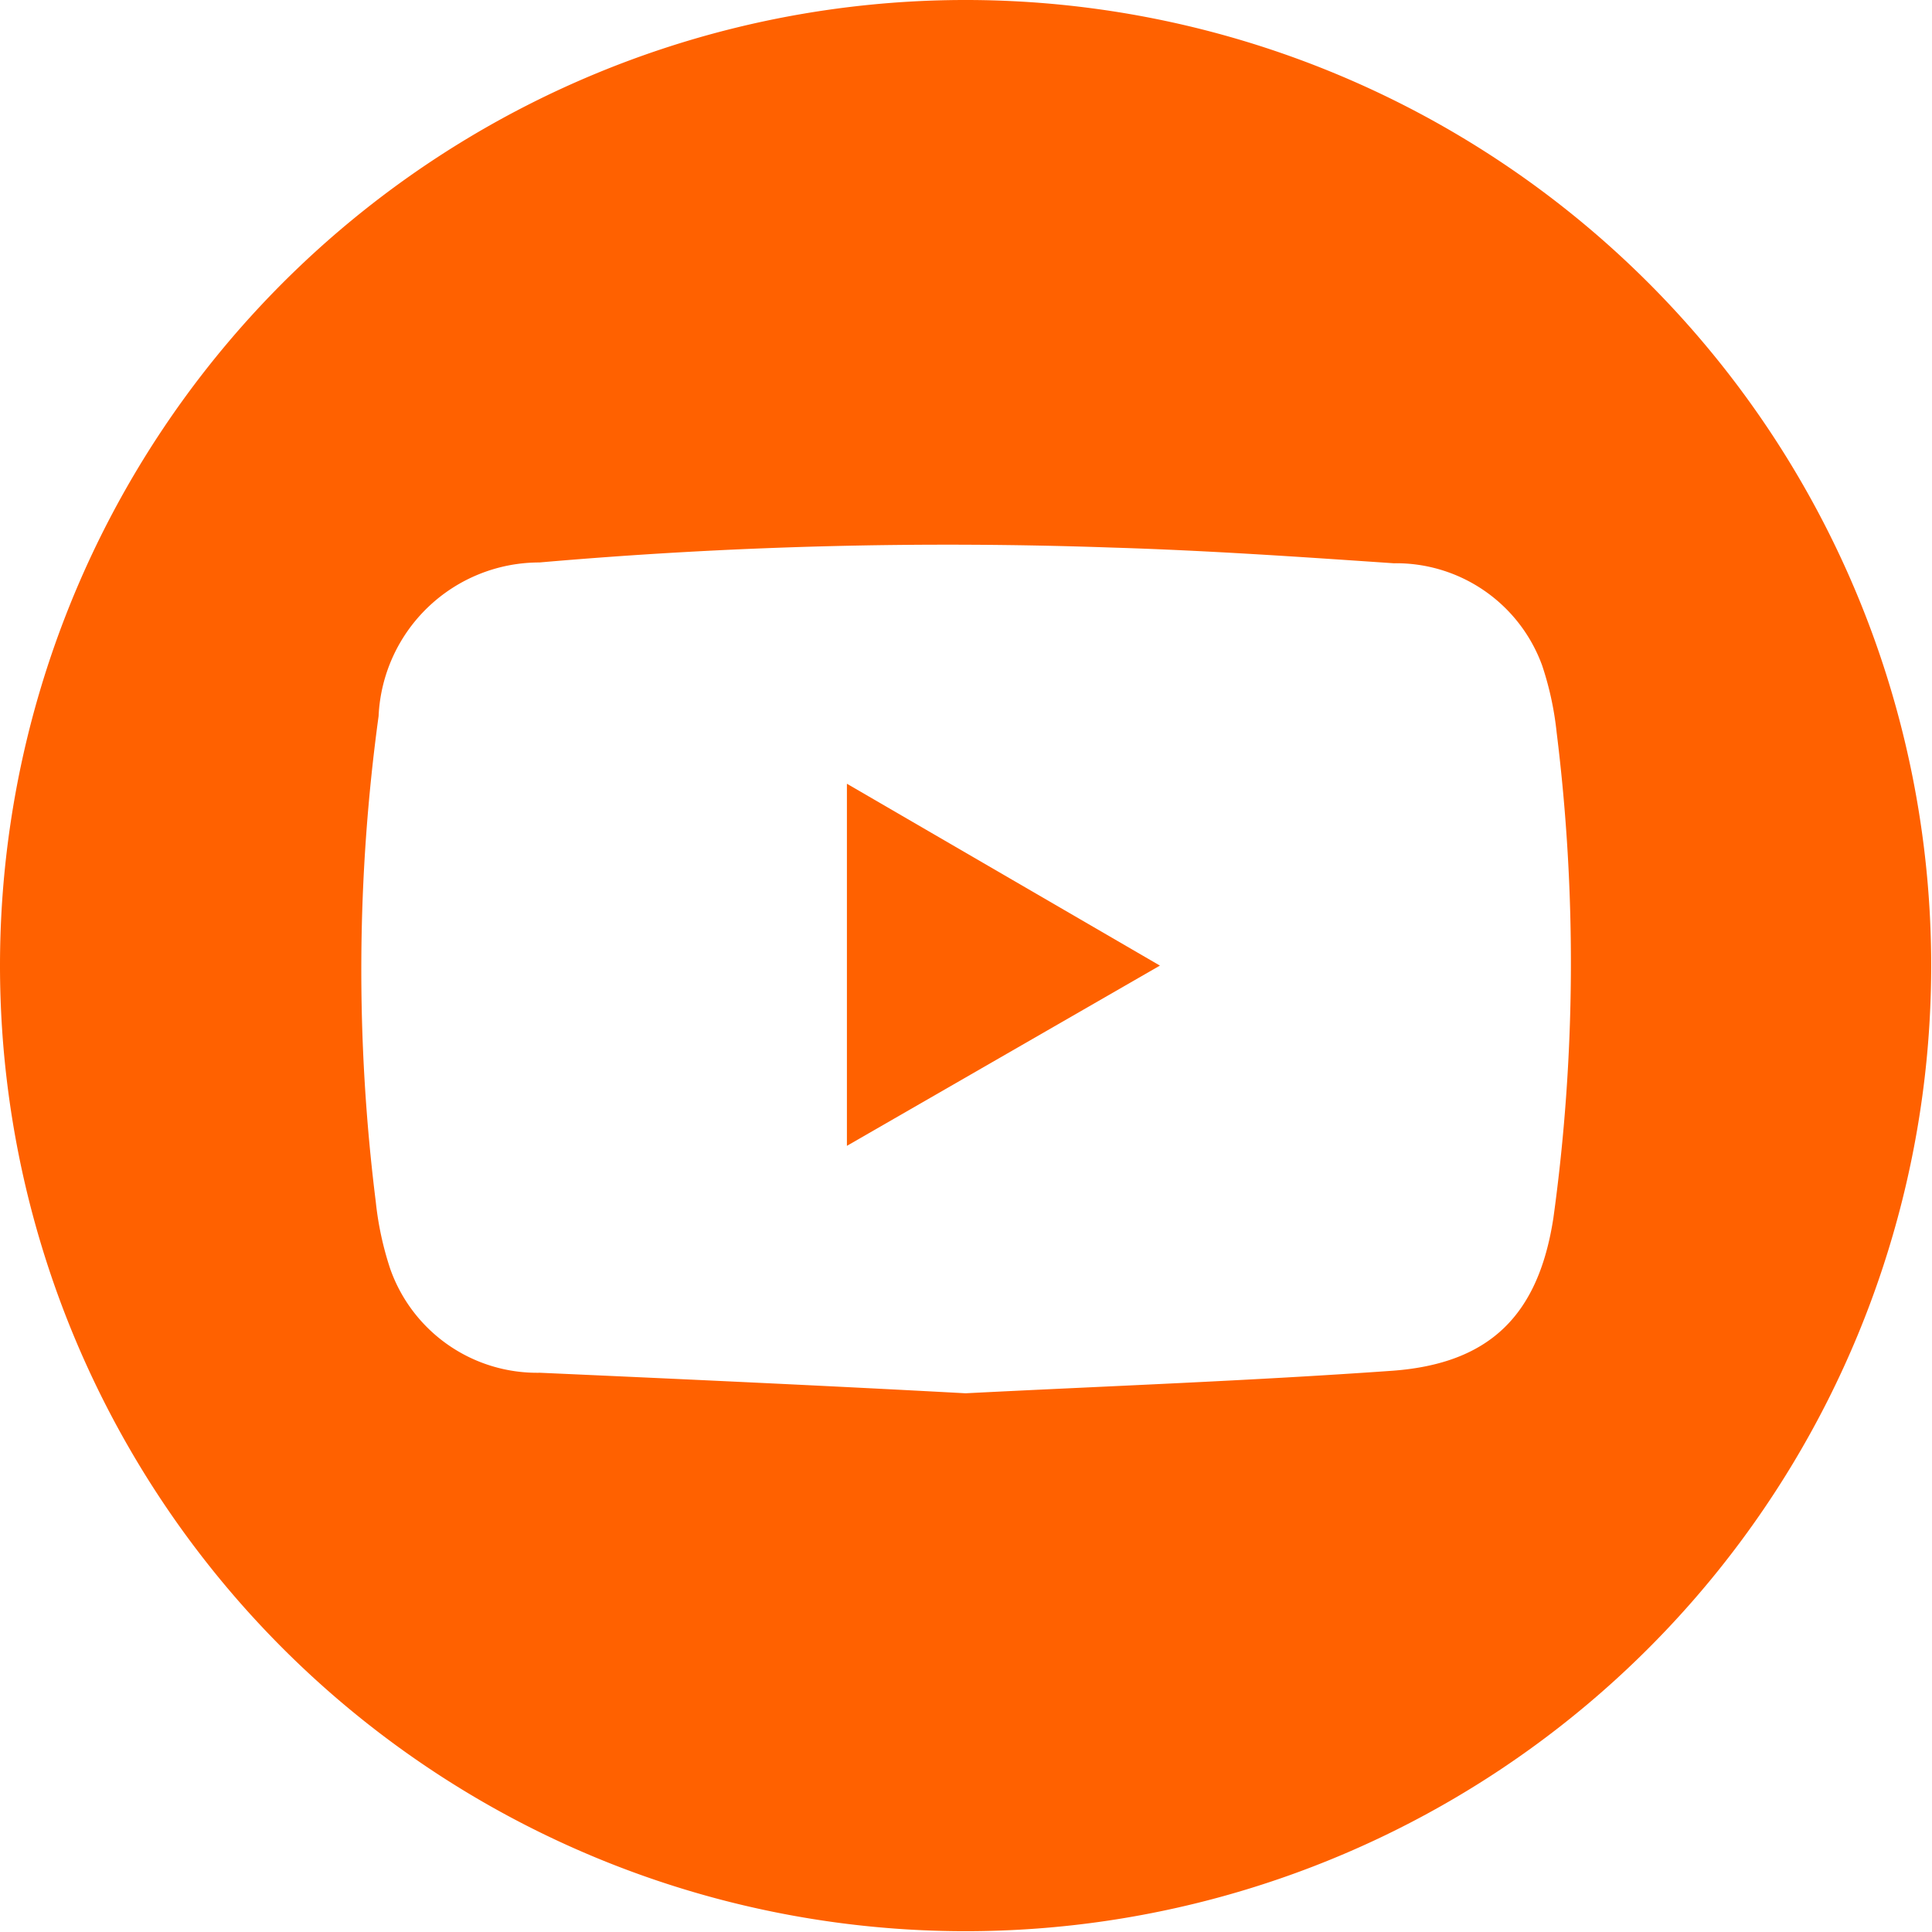 <?xml version="1.0" encoding="UTF-8"?>
<svg xmlns="http://www.w3.org/2000/svg" viewBox="0 0 48.02 48.02">
  <defs>
    <style>.cls-1{fill:#ff6100;}</style>
  </defs>
  <g id="Layer_2" data-name="Layer 2">
    <g id="Layer_1-2" data-name="Layer 1">
      <path class="cls-1" d="M0,24A24,24,0,1,1,24,48,24,24,0,0,1,0,24ZM24,34.63c3.55-.18,7.09-.31,10.61-.56,2.43-.18,3.63-1.39,4-3.8a46.44,46.44,0,0,0,.08-12.07,7.8,7.8,0,0,0-.36-1.66A3.86,3.86,0,0,0,34.64,14c-2.34-.16-4.67-.32-7-.39a116.6,116.6,0,0,0-14.23.37,4,4,0,0,0-4,3.82,46.44,46.44,0,0,0-.07,12.07,7.89,7.89,0,0,0,.36,1.67,3.87,3.87,0,0,0,3.72,2.58C17,34.28,20.49,34.44,24,34.63Z"></path>
      <path class="cls-1" d="M28.83,24l-7.78,4.48v-9Z"></path>
    </g>
  </g>
</svg>
